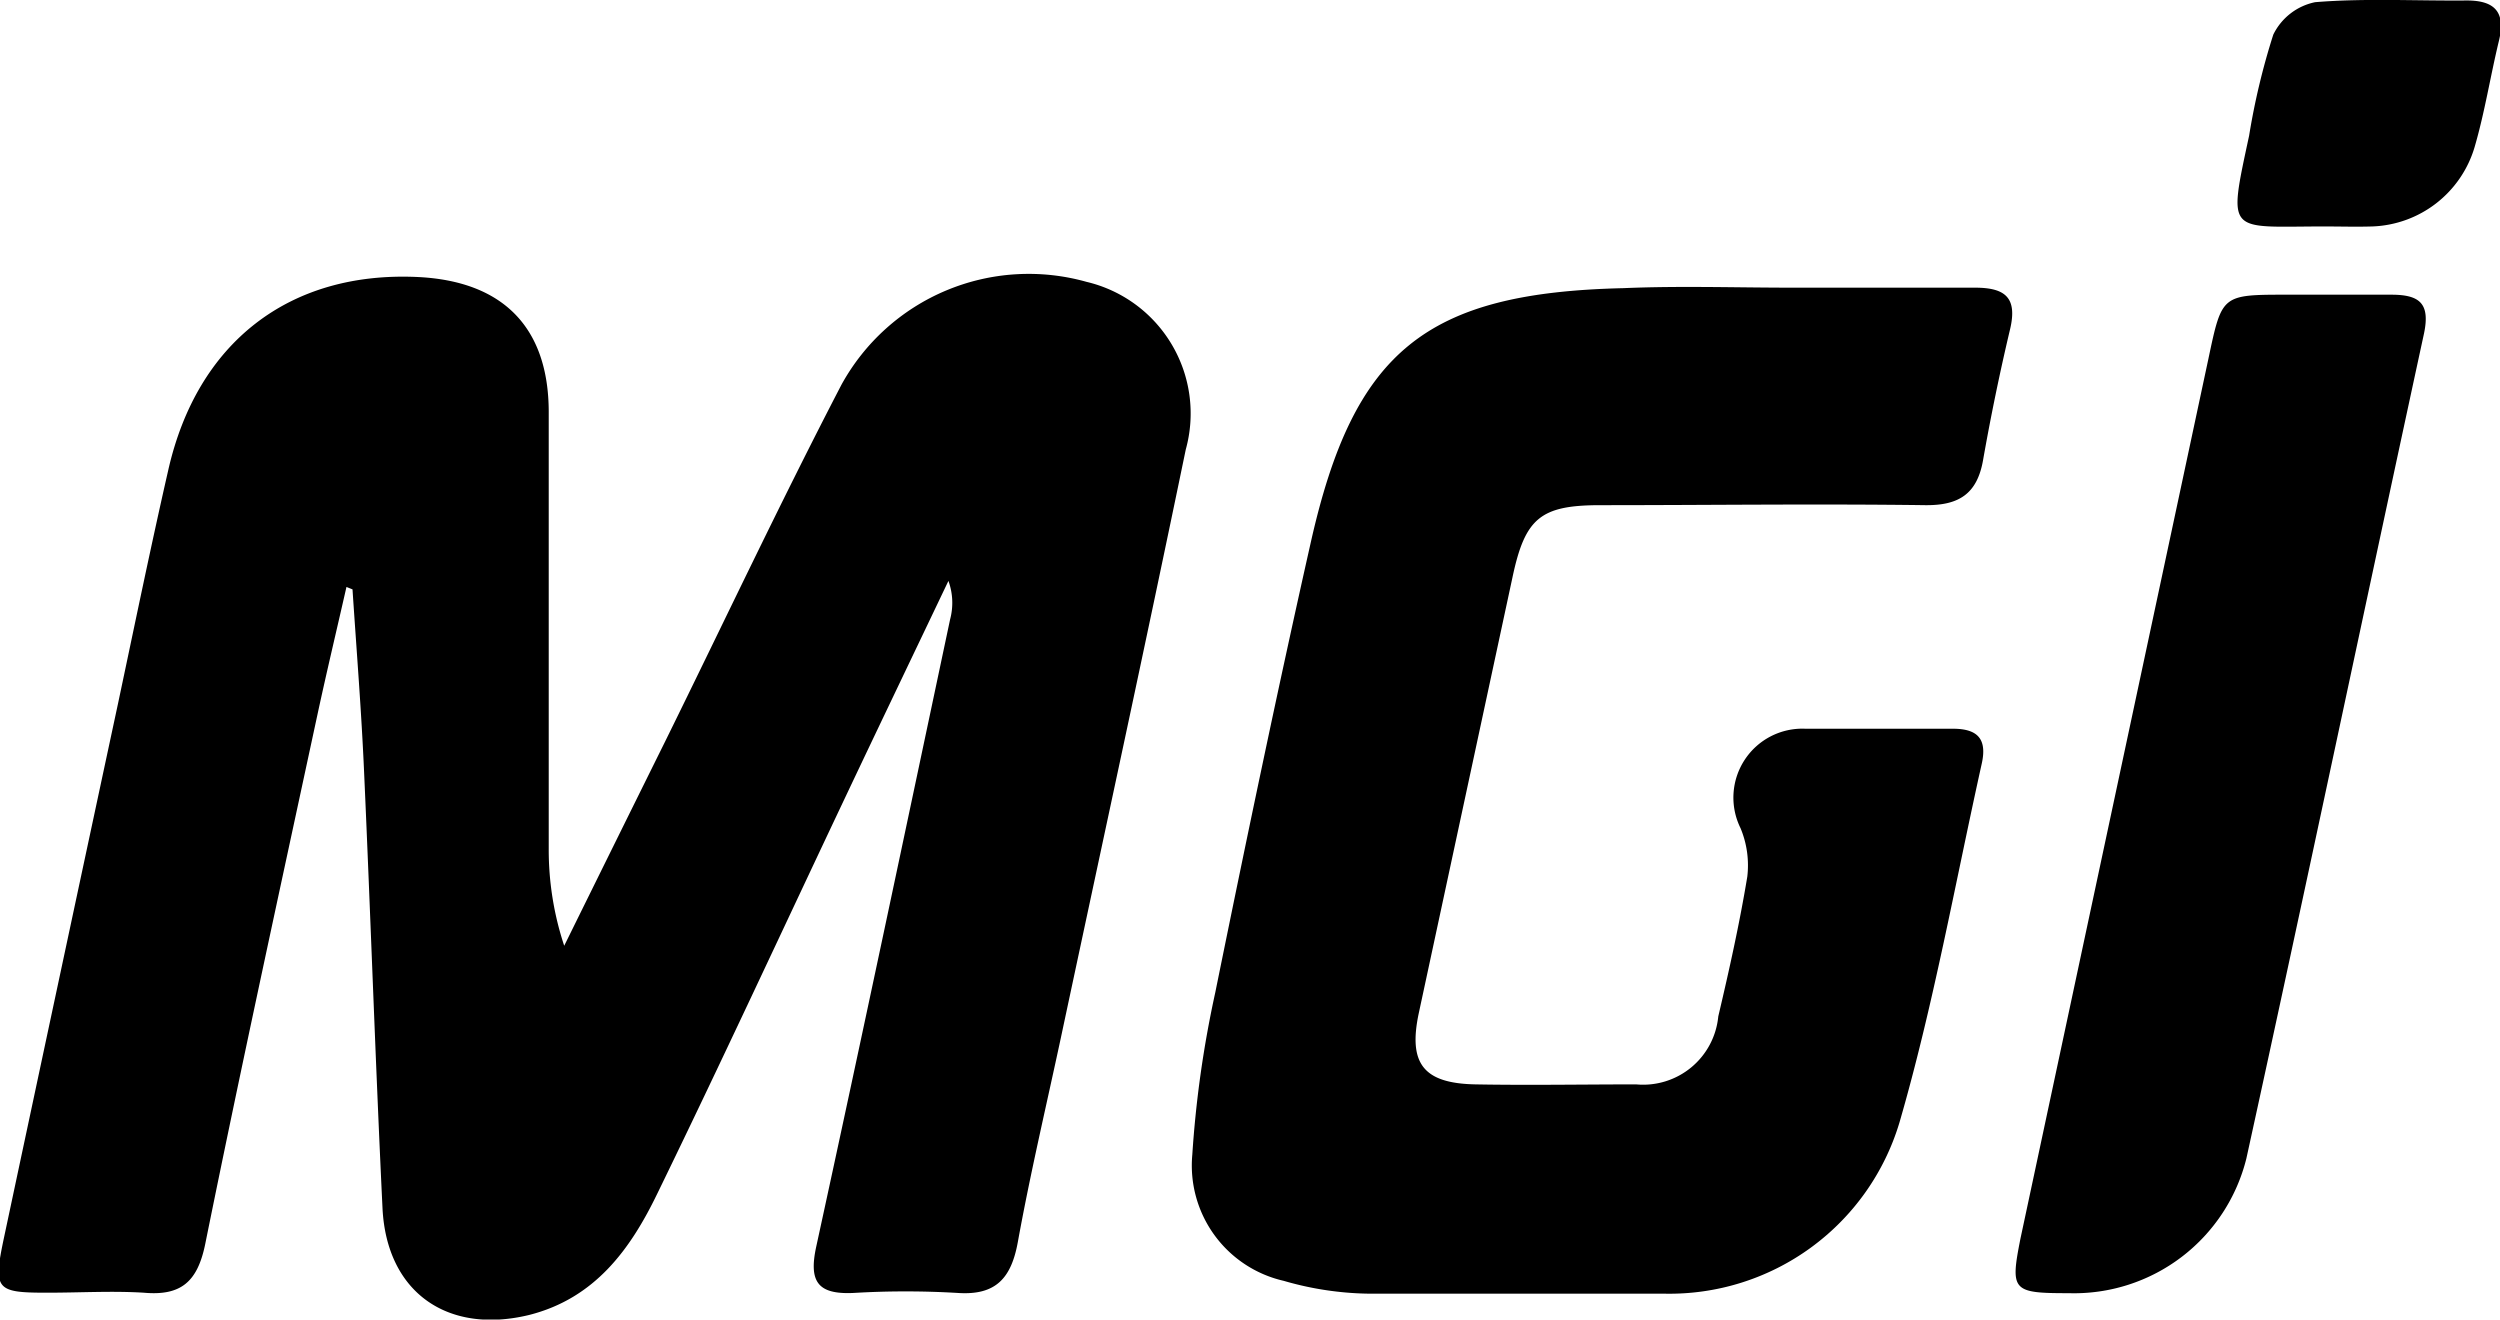 <?xml version="1.0" encoding="utf-8"?>
<svg xmlns="http://www.w3.org/2000/svg" id="Calque_1" data-name="Calque 1" viewBox="0 0 103.33 54.54">
  <title>mgi_logo</title>
  <path d="M443.1,597.37c-.4,1.76-.82,3.52-1.2,5.28-1.57,7.3-3.16,14.58-4.64,21.89-.32,1.55-1,2.14-2.54,2-1.31-.08-2.63,0-4,0-2.13,0-2.23-.13-1.77-2.3q2.34-11,4.71-22.06c.68-3.21,1.34-6.42,2.07-9.62,1.19-5.29,5-8.25,10.32-8,3.51.17,5.4,2.07,5.41,5.56,0,6,0,12.05,0,18.08a12.59,12.59,0,0,0,.64,4q2.08-4.22,4.16-8.42c2.43-4.93,4.77-9.9,7.3-14.77a8.83,8.83,0,0,1,10.13-4.25,5.59,5.59,0,0,1,4.1,6.93c-1.68,8.13-3.44,16.23-5.17,24.35-.6,2.8-1.26,5.59-1.77,8.4-.27,1.49-.9,2.22-2.49,2.11a36.29,36.29,0,0,0-4.3,0c-1.49.07-1.86-.47-1.54-1.93,1.88-8.63,3.7-17.27,5.53-25.91a2.65,2.65,0,0,0-.07-1.59c-1.43,3-2.87,6-4.29,9-2.58,5.45-5.11,10.92-7.75,16.34-1.11,2.29-2.57,4.31-5.29,5-3.38.82-5.89-.94-6.06-4.41-.29-6-.49-12-.76-18-.11-2.53-.31-5-.48-7.58Z" transform="translate(-428.78 -573.11)"/>
  <path d="M502.87,585c2.52,0,5,0,7.54,0,1.25,0,1.76.41,1.45,1.72q-.64,2.7-1.12,5.43c-.25,1.38-1,1.85-2.37,1.84-4.48-.06-9,0-13.45,0-2.48,0-3.11.54-3.63,3l-3.87,18c-.44,2.08.19,2.9,2.35,2.94s4.43,0,6.64,0a3.12,3.12,0,0,0,3.39-2.81c.45-1.91.88-3.84,1.2-5.78a4,4,0,0,0-.28-2,2.85,2.85,0,0,1,2.68-4.11c2,0,4.07,0,6.1,0,1.05,0,1.41.45,1.19,1.44-1.11,5-2,10-3.4,14.83a9.93,9.93,0,0,1-9.73,7.08c-4.06,0-8.13,0-12.2,0a13.16,13.16,0,0,1-3.52-.53,4.89,4.89,0,0,1-3.78-5.21,44.79,44.79,0,0,1,.95-6.71c1.26-6.2,2.55-12.39,3.94-18.57,1.78-7.95,4.76-10.35,12.93-10.54C498.21,584.92,500.54,585,502.87,585Z" transform="translate(-428.78 -573.11)"/>
  <path d="M514.29,626.56c-2.34,0-2.43-.09-2-2.26l7.77-36.37c.56-2.64.54-2.64,3.25-2.64,1.43,0,2.87,0,4.3,0,1.17,0,1.62.35,1.36,1.6-2.46,11.36-4.85,22.73-7.34,34.09A7.34,7.34,0,0,1,514.29,626.56Z" transform="translate(-428.78 -573.11)"/>
  <path d="M524.85,582.47c-4,0-4,.4-3.11-3.75a28.85,28.85,0,0,1,1-4.18,2.48,2.48,0,0,1,1.73-1.34c2.08-.17,4.18-.05,6.27-.07,1.2,0,1.61.52,1.32,1.69-.35,1.45-.58,2.93-1,4.37a4.58,4.58,0,0,1-4.23,3.28C526.16,582.49,525.51,582.47,524.85,582.47Zm5.67-6.16.21-.53L528.9,575l-.29,1.84Z" transform="translate(-428.78 -573.11)"/>
  <rect x="99.48" y="1.64" width="2.82" height="2.35"/>
</svg>